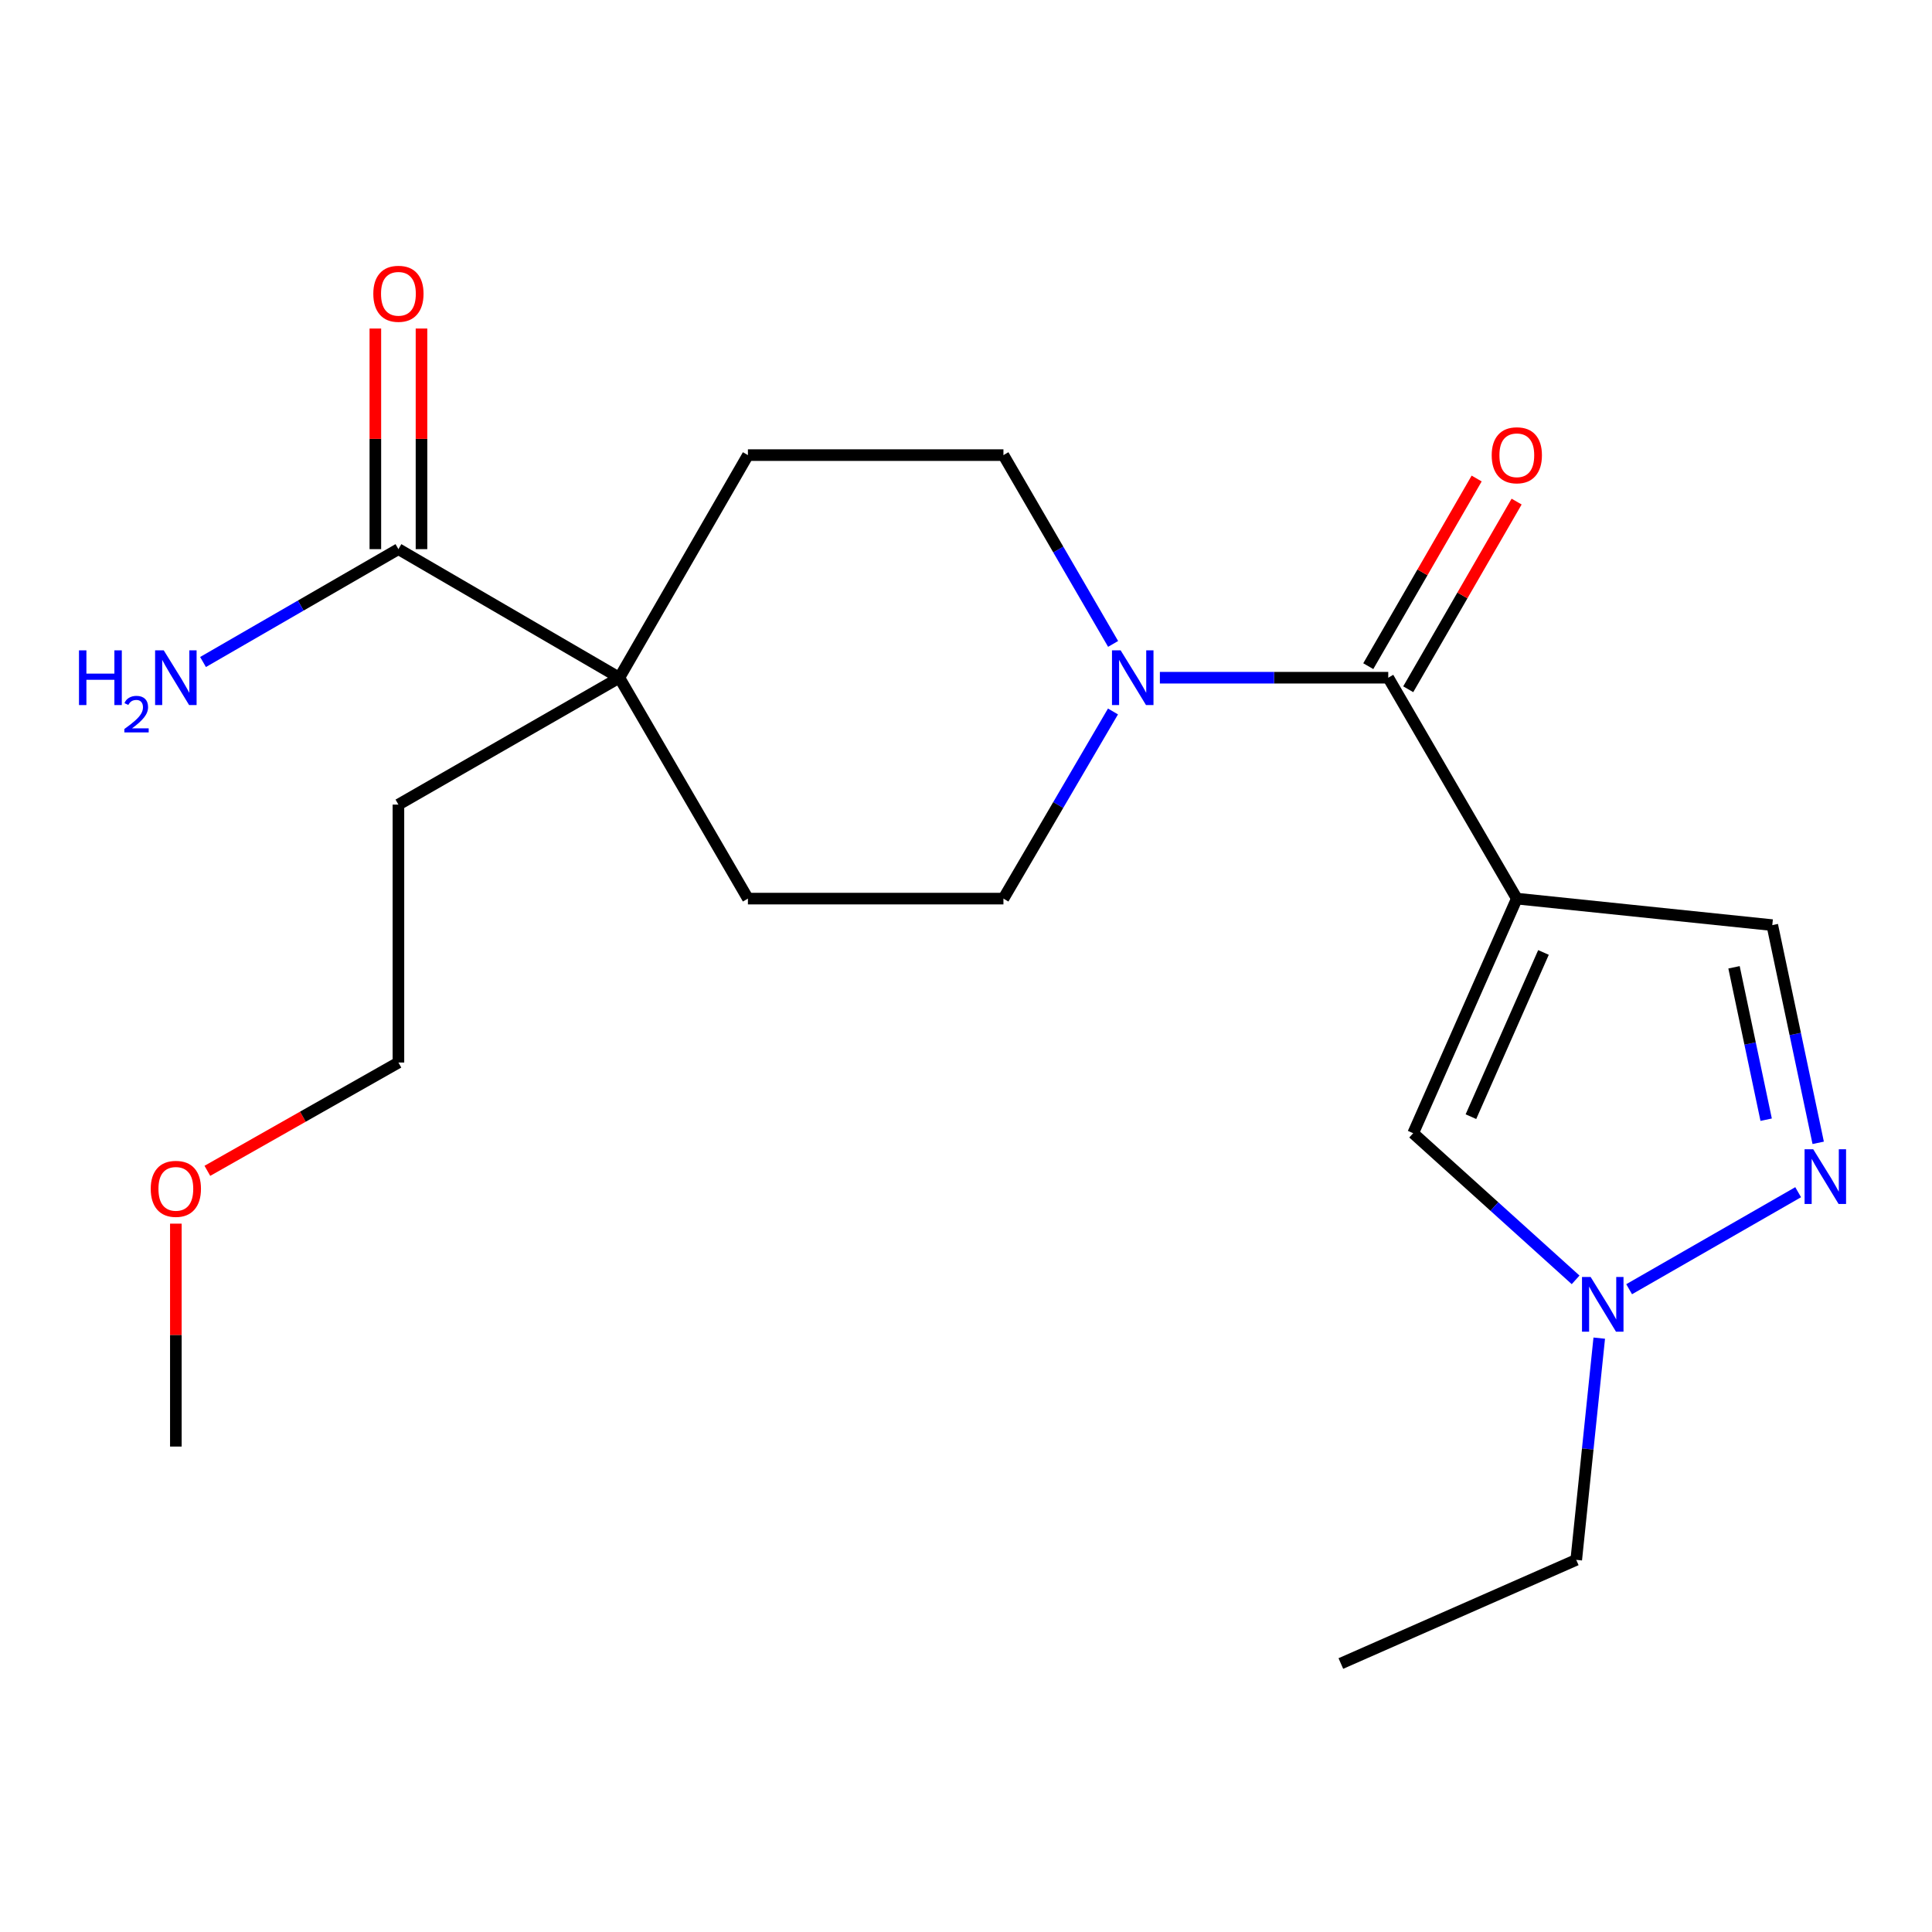 <?xml version='1.0' encoding='iso-8859-1'?>
<svg version='1.1' baseProfile='full'
              xmlns='http://www.w3.org/2000/svg'
                      xmlns:rdkit='http://www.rdkit.org/xml'
                      xmlns:xlink='http://www.w3.org/1999/xlink'
                  xml:space='preserve'
width='1000px' height='1000px' viewBox='0 0 1000 1000'>
<!-- END OF HEADER -->
<rect style='opacity:1.0;fill:#FFFFFF;stroke:none' width='1000' height='1000' x='0' y='0'> </rect>
<path class='bond-0' d='M 785.103,465.121 L 718.558,350.781' style='fill:none;fill-rule:evenodd;stroke:#000000;stroke-width:6px;stroke-linecap:butt;stroke-linejoin:miter;stroke-opacity:1' />
<path class='bond-3' d='M 785.103,465.121 L 731.456,586.547' style='fill:none;fill-rule:evenodd;stroke:#000000;stroke-width:6px;stroke-linecap:butt;stroke-linejoin:miter;stroke-opacity:1' />
<path class='bond-3' d='M 798.903,492.987 L 761.35,577.986' style='fill:none;fill-rule:evenodd;stroke:#000000;stroke-width:6px;stroke-linecap:butt;stroke-linejoin:miter;stroke-opacity:1' />
<path class='bond-5' d='M 785.103,465.121 L 917.33,478.842' style='fill:none;fill-rule:evenodd;stroke:#000000;stroke-width:6px;stroke-linecap:butt;stroke-linejoin:miter;stroke-opacity:1' />
<path class='bond-1' d='M 718.558,350.781 L 659.454,350.781' style='fill:none;fill-rule:evenodd;stroke:#000000;stroke-width:6px;stroke-linecap:butt;stroke-linejoin:miter;stroke-opacity:1' />
<path class='bond-1' d='M 659.454,350.781 L 600.351,350.781' style='fill:none;fill-rule:evenodd;stroke:#0000FF;stroke-width:6px;stroke-linecap:butt;stroke-linejoin:miter;stroke-opacity:1' />
<path class='bond-8' d='M 728.899,356.754 L 756.949,308.189' style='fill:none;fill-rule:evenodd;stroke:#000000;stroke-width:6px;stroke-linecap:butt;stroke-linejoin:miter;stroke-opacity:1' />
<path class='bond-8' d='M 756.949,308.189 L 784.998,259.624' style='fill:none;fill-rule:evenodd;stroke:#FF0000;stroke-width:6px;stroke-linecap:butt;stroke-linejoin:miter;stroke-opacity:1' />
<path class='bond-8' d='M 708.217,344.808 L 736.266,296.243' style='fill:none;fill-rule:evenodd;stroke:#000000;stroke-width:6px;stroke-linecap:butt;stroke-linejoin:miter;stroke-opacity:1' />
<path class='bond-8' d='M 736.266,296.243 L 764.316,247.678' style='fill:none;fill-rule:evenodd;stroke:#FF0000;stroke-width:6px;stroke-linecap:butt;stroke-linejoin:miter;stroke-opacity:1' />
<path class='bond-9' d='M 576.077,368.253 L 547.726,416.687' style='fill:none;fill-rule:evenodd;stroke:#0000FF;stroke-width:6px;stroke-linecap:butt;stroke-linejoin:miter;stroke-opacity:1' />
<path class='bond-9' d='M 547.726,416.687 L 519.375,465.121' style='fill:none;fill-rule:evenodd;stroke:#000000;stroke-width:6px;stroke-linecap:butt;stroke-linejoin:miter;stroke-opacity:1' />
<path class='bond-10' d='M 576.144,333.29 L 547.759,284.427' style='fill:none;fill-rule:evenodd;stroke:#0000FF;stroke-width:6px;stroke-linecap:butt;stroke-linejoin:miter;stroke-opacity:1' />
<path class='bond-10' d='M 547.759,284.427 L 519.375,235.565' style='fill:none;fill-rule:evenodd;stroke:#000000;stroke-width:6px;stroke-linecap:butt;stroke-linejoin:miter;stroke-opacity:1' />
<path class='bond-2' d='M 941.096,591.526 L 929.213,535.184' style='fill:none;fill-rule:evenodd;stroke:#0000FF;stroke-width:6px;stroke-linecap:butt;stroke-linejoin:miter;stroke-opacity:1' />
<path class='bond-2' d='M 929.213,535.184 L 917.33,478.842' style='fill:none;fill-rule:evenodd;stroke:#000000;stroke-width:6px;stroke-linecap:butt;stroke-linejoin:miter;stroke-opacity:1' />
<path class='bond-2' d='M 914.161,579.552 L 905.843,540.113' style='fill:none;fill-rule:evenodd;stroke:#0000FF;stroke-width:6px;stroke-linecap:butt;stroke-linejoin:miter;stroke-opacity:1' />
<path class='bond-2' d='M 905.843,540.113 L 897.525,500.673' style='fill:none;fill-rule:evenodd;stroke:#000000;stroke-width:6px;stroke-linecap:butt;stroke-linejoin:miter;stroke-opacity:1' />
<path class='bond-21' d='M 930.723,617.082 L 843.237,667.295' style='fill:none;fill-rule:evenodd;stroke:#0000FF;stroke-width:6px;stroke-linecap:butt;stroke-linejoin:miter;stroke-opacity:1' />
<path class='bond-4' d='M 731.456,586.547 L 773.496,624.5' style='fill:none;fill-rule:evenodd;stroke:#000000;stroke-width:6px;stroke-linecap:butt;stroke-linejoin:miter;stroke-opacity:1' />
<path class='bond-4' d='M 773.496,624.5 L 815.536,662.453' style='fill:none;fill-rule:evenodd;stroke:#0000FF;stroke-width:6px;stroke-linecap:butt;stroke-linejoin:miter;stroke-opacity:1' />
<path class='bond-15' d='M 827.767,692.616 L 821.814,750.001' style='fill:none;fill-rule:evenodd;stroke:#0000FF;stroke-width:6px;stroke-linecap:butt;stroke-linejoin:miter;stroke-opacity:1' />
<path class='bond-15' d='M 821.814,750.001 L 815.861,807.386' style='fill:none;fill-rule:evenodd;stroke:#000000;stroke-width:6px;stroke-linecap:butt;stroke-linejoin:miter;stroke-opacity:1' />
<path class='bond-6' d='M 206.223,284.236 L 320.576,350.781' style='fill:none;fill-rule:evenodd;stroke:#000000;stroke-width:6px;stroke-linecap:butt;stroke-linejoin:miter;stroke-opacity:1' />
<path class='bond-13' d='M 218.165,284.236 L 218.165,227.143' style='fill:none;fill-rule:evenodd;stroke:#000000;stroke-width:6px;stroke-linecap:butt;stroke-linejoin:miter;stroke-opacity:1' />
<path class='bond-13' d='M 218.165,227.143 L 218.165,170.049' style='fill:none;fill-rule:evenodd;stroke:#FF0000;stroke-width:6px;stroke-linecap:butt;stroke-linejoin:miter;stroke-opacity:1' />
<path class='bond-13' d='M 194.281,284.236 L 194.281,227.143' style='fill:none;fill-rule:evenodd;stroke:#000000;stroke-width:6px;stroke-linecap:butt;stroke-linejoin:miter;stroke-opacity:1' />
<path class='bond-13' d='M 194.281,227.143 L 194.281,170.049' style='fill:none;fill-rule:evenodd;stroke:#FF0000;stroke-width:6px;stroke-linecap:butt;stroke-linejoin:miter;stroke-opacity:1' />
<path class='bond-14' d='M 206.223,284.236 L 155.655,313.446' style='fill:none;fill-rule:evenodd;stroke:#000000;stroke-width:6px;stroke-linecap:butt;stroke-linejoin:miter;stroke-opacity:1' />
<path class='bond-14' d='M 155.655,313.446 L 105.086,342.656' style='fill:none;fill-rule:evenodd;stroke:#0000FF;stroke-width:6px;stroke-linecap:butt;stroke-linejoin:miter;stroke-opacity:1' />
<path class='bond-7' d='M 320.576,350.781 L 387.121,235.565' style='fill:none;fill-rule:evenodd;stroke:#000000;stroke-width:6px;stroke-linecap:butt;stroke-linejoin:miter;stroke-opacity:1' />
<path class='bond-16' d='M 320.576,350.781 L 206.223,416.463' style='fill:none;fill-rule:evenodd;stroke:#000000;stroke-width:6px;stroke-linecap:butt;stroke-linejoin:miter;stroke-opacity:1' />
<path class='bond-22' d='M 320.576,350.781 L 387.121,465.121' style='fill:none;fill-rule:evenodd;stroke:#000000;stroke-width:6px;stroke-linecap:butt;stroke-linejoin:miter;stroke-opacity:1' />
<path class='bond-11' d='M 519.375,465.121 L 387.121,465.121' style='fill:none;fill-rule:evenodd;stroke:#000000;stroke-width:6px;stroke-linecap:butt;stroke-linejoin:miter;stroke-opacity:1' />
<path class='bond-12' d='M 519.375,235.565 L 387.121,235.565' style='fill:none;fill-rule:evenodd;stroke:#000000;stroke-width:6px;stroke-linecap:butt;stroke-linejoin:miter;stroke-opacity:1' />
<path class='bond-20' d='M 815.861,807.386 L 694.023,861.033' style='fill:none;fill-rule:evenodd;stroke:#000000;stroke-width:6px;stroke-linecap:butt;stroke-linejoin:miter;stroke-opacity:1' />
<path class='bond-18' d='M 206.223,416.463 L 206.223,549.964' style='fill:none;fill-rule:evenodd;stroke:#000000;stroke-width:6px;stroke-linecap:butt;stroke-linejoin:miter;stroke-opacity:1' />
<path class='bond-17' d='M 107.331,606.017 L 156.777,577.99' style='fill:none;fill-rule:evenodd;stroke:#FF0000;stroke-width:6px;stroke-linecap:butt;stroke-linejoin:miter;stroke-opacity:1' />
<path class='bond-17' d='M 156.777,577.99 L 206.223,549.964' style='fill:none;fill-rule:evenodd;stroke:#000000;stroke-width:6px;stroke-linecap:butt;stroke-linejoin:miter;stroke-opacity:1' />
<path class='bond-19' d='M 91.02,633.359 L 91.02,691.047' style='fill:none;fill-rule:evenodd;stroke:#FF0000;stroke-width:6px;stroke-linecap:butt;stroke-linejoin:miter;stroke-opacity:1' />
<path class='bond-19' d='M 91.02,691.047 L 91.02,748.736' style='fill:none;fill-rule:evenodd;stroke:#000000;stroke-width:6px;stroke-linecap:butt;stroke-linejoin:miter;stroke-opacity:1' />
<path  class='atom-2' d='M 580.044 336.621
L 589.324 351.621
Q 590.244 353.101, 591.724 355.781
Q 593.204 358.461, 593.284 358.621
L 593.284 336.621
L 597.044 336.621
L 597.044 364.941
L 593.164 364.941
L 583.204 348.541
Q 582.044 346.621, 580.804 344.421
Q 579.604 342.221, 579.244 341.541
L 579.244 364.941
L 575.564 364.941
L 575.564 336.621
L 580.044 336.621
' fill='#0000FF'/>
<path  class='atom-3' d='M 938.524 594.852
L 947.804 609.852
Q 948.724 611.332, 950.204 614.012
Q 951.684 616.692, 951.764 616.852
L 951.764 594.852
L 955.524 594.852
L 955.524 623.172
L 951.644 623.172
L 941.684 606.772
Q 940.524 604.852, 939.284 602.652
Q 938.084 600.452, 937.724 599.772
L 937.724 623.172
L 934.044 623.172
L 934.044 594.852
L 938.524 594.852
' fill='#0000FF'/>
<path  class='atom-5' d='M 823.321 660.972
L 832.601 675.972
Q 833.521 677.452, 835.001 680.132
Q 836.481 682.812, 836.561 682.972
L 836.561 660.972
L 840.321 660.972
L 840.321 689.292
L 836.441 689.292
L 826.481 672.892
Q 825.321 670.972, 824.081 668.772
Q 822.881 666.572, 822.521 665.892
L 822.521 689.292
L 818.841 689.292
L 818.841 660.972
L 823.321 660.972
' fill='#0000FF'/>
<path  class='atom-9' d='M 772.103 235.645
Q 772.103 228.845, 775.463 225.045
Q 778.823 221.245, 785.103 221.245
Q 791.383 221.245, 794.743 225.045
Q 798.103 228.845, 798.103 235.645
Q 798.103 242.525, 794.703 246.445
Q 791.303 250.325, 785.103 250.325
Q 778.863 250.325, 775.463 246.445
Q 772.103 242.565, 772.103 235.645
M 785.103 247.125
Q 789.423 247.125, 791.743 244.245
Q 794.103 241.325, 794.103 235.645
Q 794.103 230.085, 791.743 227.285
Q 789.423 224.445, 785.103 224.445
Q 780.783 224.445, 778.423 227.245
Q 776.103 230.045, 776.103 235.645
Q 776.103 241.365, 778.423 244.245
Q 780.783 247.125, 785.103 247.125
' fill='#FF0000'/>
<path  class='atom-14' d='M 193.223 152.063
Q 193.223 145.263, 196.583 141.463
Q 199.943 137.663, 206.223 137.663
Q 212.503 137.663, 215.863 141.463
Q 219.223 145.263, 219.223 152.063
Q 219.223 158.943, 215.823 162.863
Q 212.423 166.743, 206.223 166.743
Q 199.983 166.743, 196.583 162.863
Q 193.223 158.983, 193.223 152.063
M 206.223 163.543
Q 210.543 163.543, 212.863 160.663
Q 215.223 157.743, 215.223 152.063
Q 215.223 146.503, 212.863 143.703
Q 210.543 140.863, 206.223 140.863
Q 201.903 140.863, 199.543 143.663
Q 197.223 146.463, 197.223 152.063
Q 197.223 157.783, 199.543 160.663
Q 201.903 163.543, 206.223 163.543
' fill='#FF0000'/>
<path  class='atom-15' d='M 40.887 336.621
L 44.727 336.621
L 44.727 348.661
L 59.207 348.661
L 59.207 336.621
L 63.047 336.621
L 63.047 364.941
L 59.207 364.941
L 59.207 351.861
L 44.727 351.861
L 44.727 364.941
L 40.887 364.941
L 40.887 336.621
' fill='#0000FF'/>
<path  class='atom-15' d='M 64.42 363.947
Q 65.107 362.179, 66.743 361.202
Q 68.38 360.199, 70.651 360.199
Q 73.475 360.199, 75.059 361.73
Q 76.643 363.261, 76.643 365.98
Q 76.643 368.752, 74.584 371.339
Q 72.551 373.927, 68.327 376.989
L 76.96 376.989
L 76.96 379.101
L 64.367 379.101
L 64.367 377.332
Q 67.852 374.851, 69.911 373.003
Q 71.997 371.155, 73 369.491
Q 74.003 367.828, 74.003 366.112
Q 74.003 364.317, 73.106 363.314
Q 72.208 362.311, 70.651 362.311
Q 69.146 362.311, 68.143 362.918
Q 67.139 363.525, 66.427 364.871
L 64.42 363.947
' fill='#0000FF'/>
<path  class='atom-15' d='M 84.76 336.621
L 94.04 351.621
Q 94.96 353.101, 96.44 355.781
Q 97.92 358.461, 98 358.621
L 98 336.621
L 101.76 336.621
L 101.76 364.941
L 97.88 364.941
L 87.92 348.541
Q 86.76 346.621, 85.52 344.421
Q 84.32 342.221, 83.96 341.541
L 83.96 364.941
L 80.28 364.941
L 80.28 336.621
L 84.76 336.621
' fill='#0000FF'/>
<path  class='atom-18' d='M 78.02 615.342
Q 78.02 608.542, 81.38 604.742
Q 84.74 600.942, 91.02 600.942
Q 97.3 600.942, 100.66 604.742
Q 104.02 608.542, 104.02 615.342
Q 104.02 622.222, 100.62 626.142
Q 97.22 630.022, 91.02 630.022
Q 84.78 630.022, 81.38 626.142
Q 78.02 622.262, 78.02 615.342
M 91.02 626.822
Q 95.34 626.822, 97.66 623.942
Q 100.02 621.022, 100.02 615.342
Q 100.02 609.782, 97.66 606.982
Q 95.34 604.142, 91.02 604.142
Q 86.7 604.142, 84.34 606.942
Q 82.02 609.742, 82.02 615.342
Q 82.02 621.062, 84.34 623.942
Q 86.7 626.822, 91.02 626.822
' fill='#FF0000'/>
</svg>
